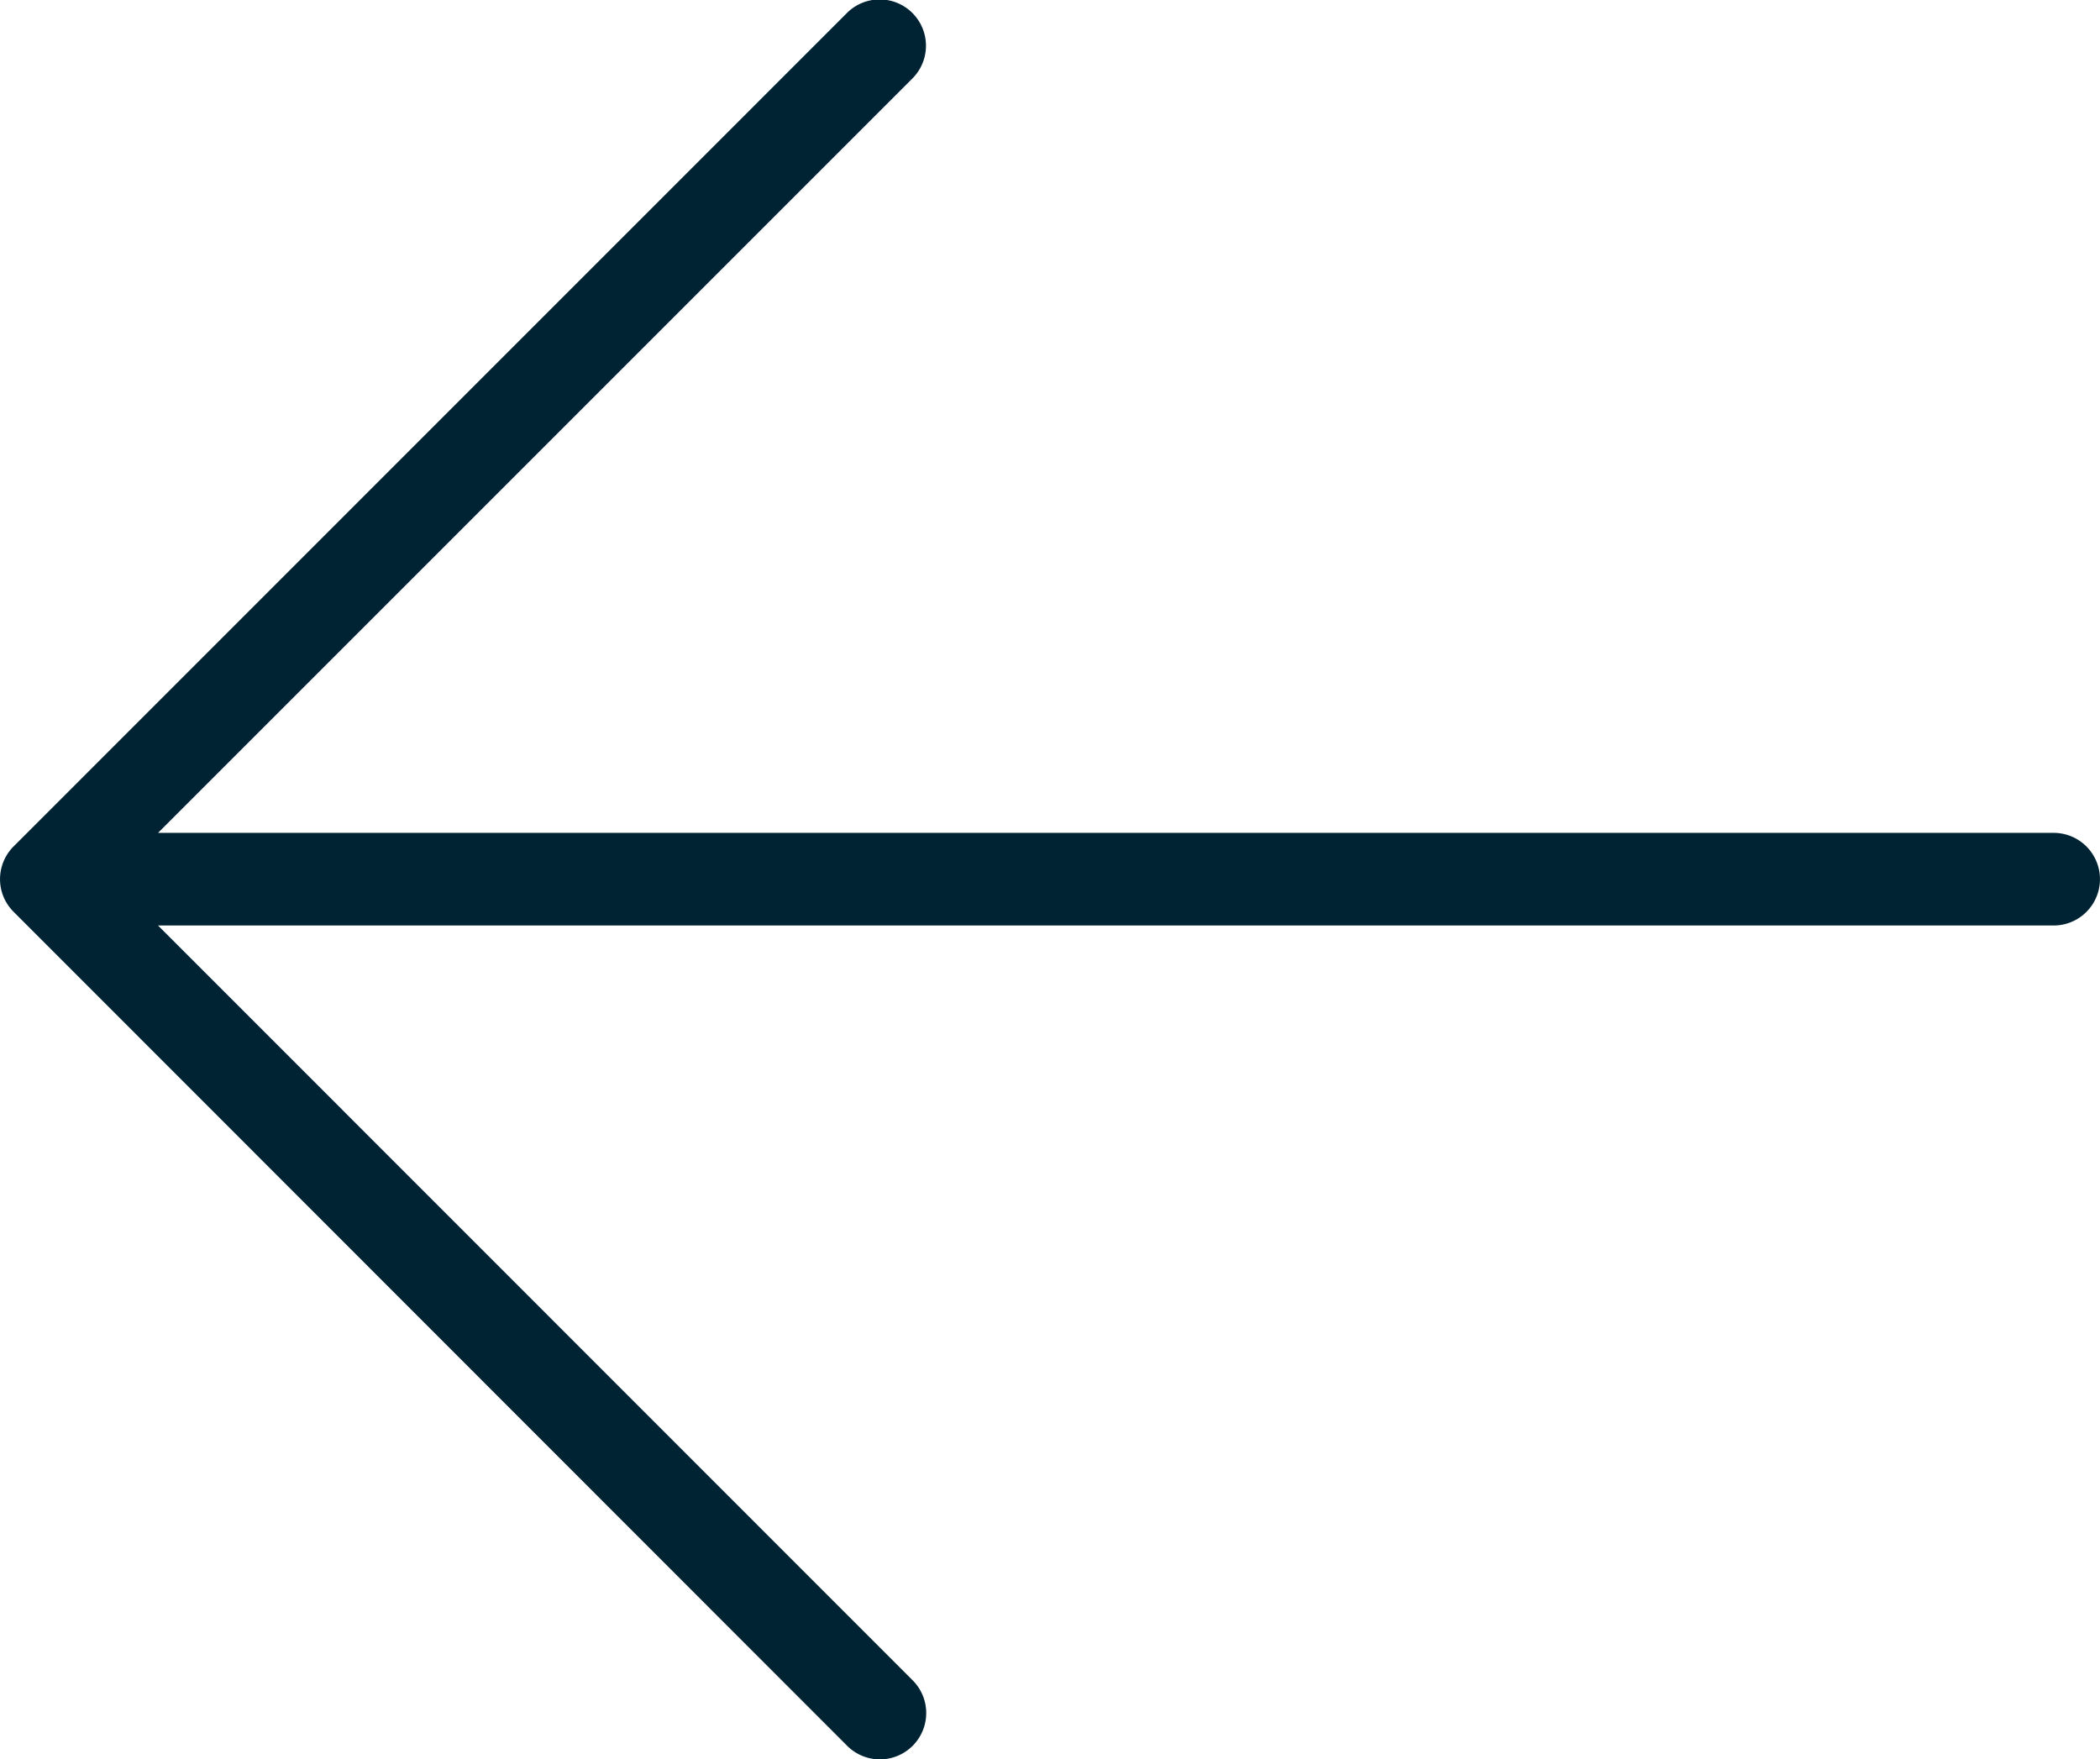 <svg xmlns="http://www.w3.org/2000/svg" width="30.853" height="25.848" viewBox="0 0 30.853 25.848">
  <path id="Path_347" data-name="Path 347" d="M1.052,66.509a.68.68,0,0,1,.148-.741L13.443,53.524a.68.68,0,0,1,.962.962L3.322,65.569h27.85a.68.68,0,0,1,0,1.361H3.322L14.4,78.011a.68.68,0,0,1-.945.979l-.017-.017L1.2,66.729A.682.682,0,0,1,1.052,66.509Z" transform="translate(-1 -53.333)" fill="#002333"/>
</svg>
